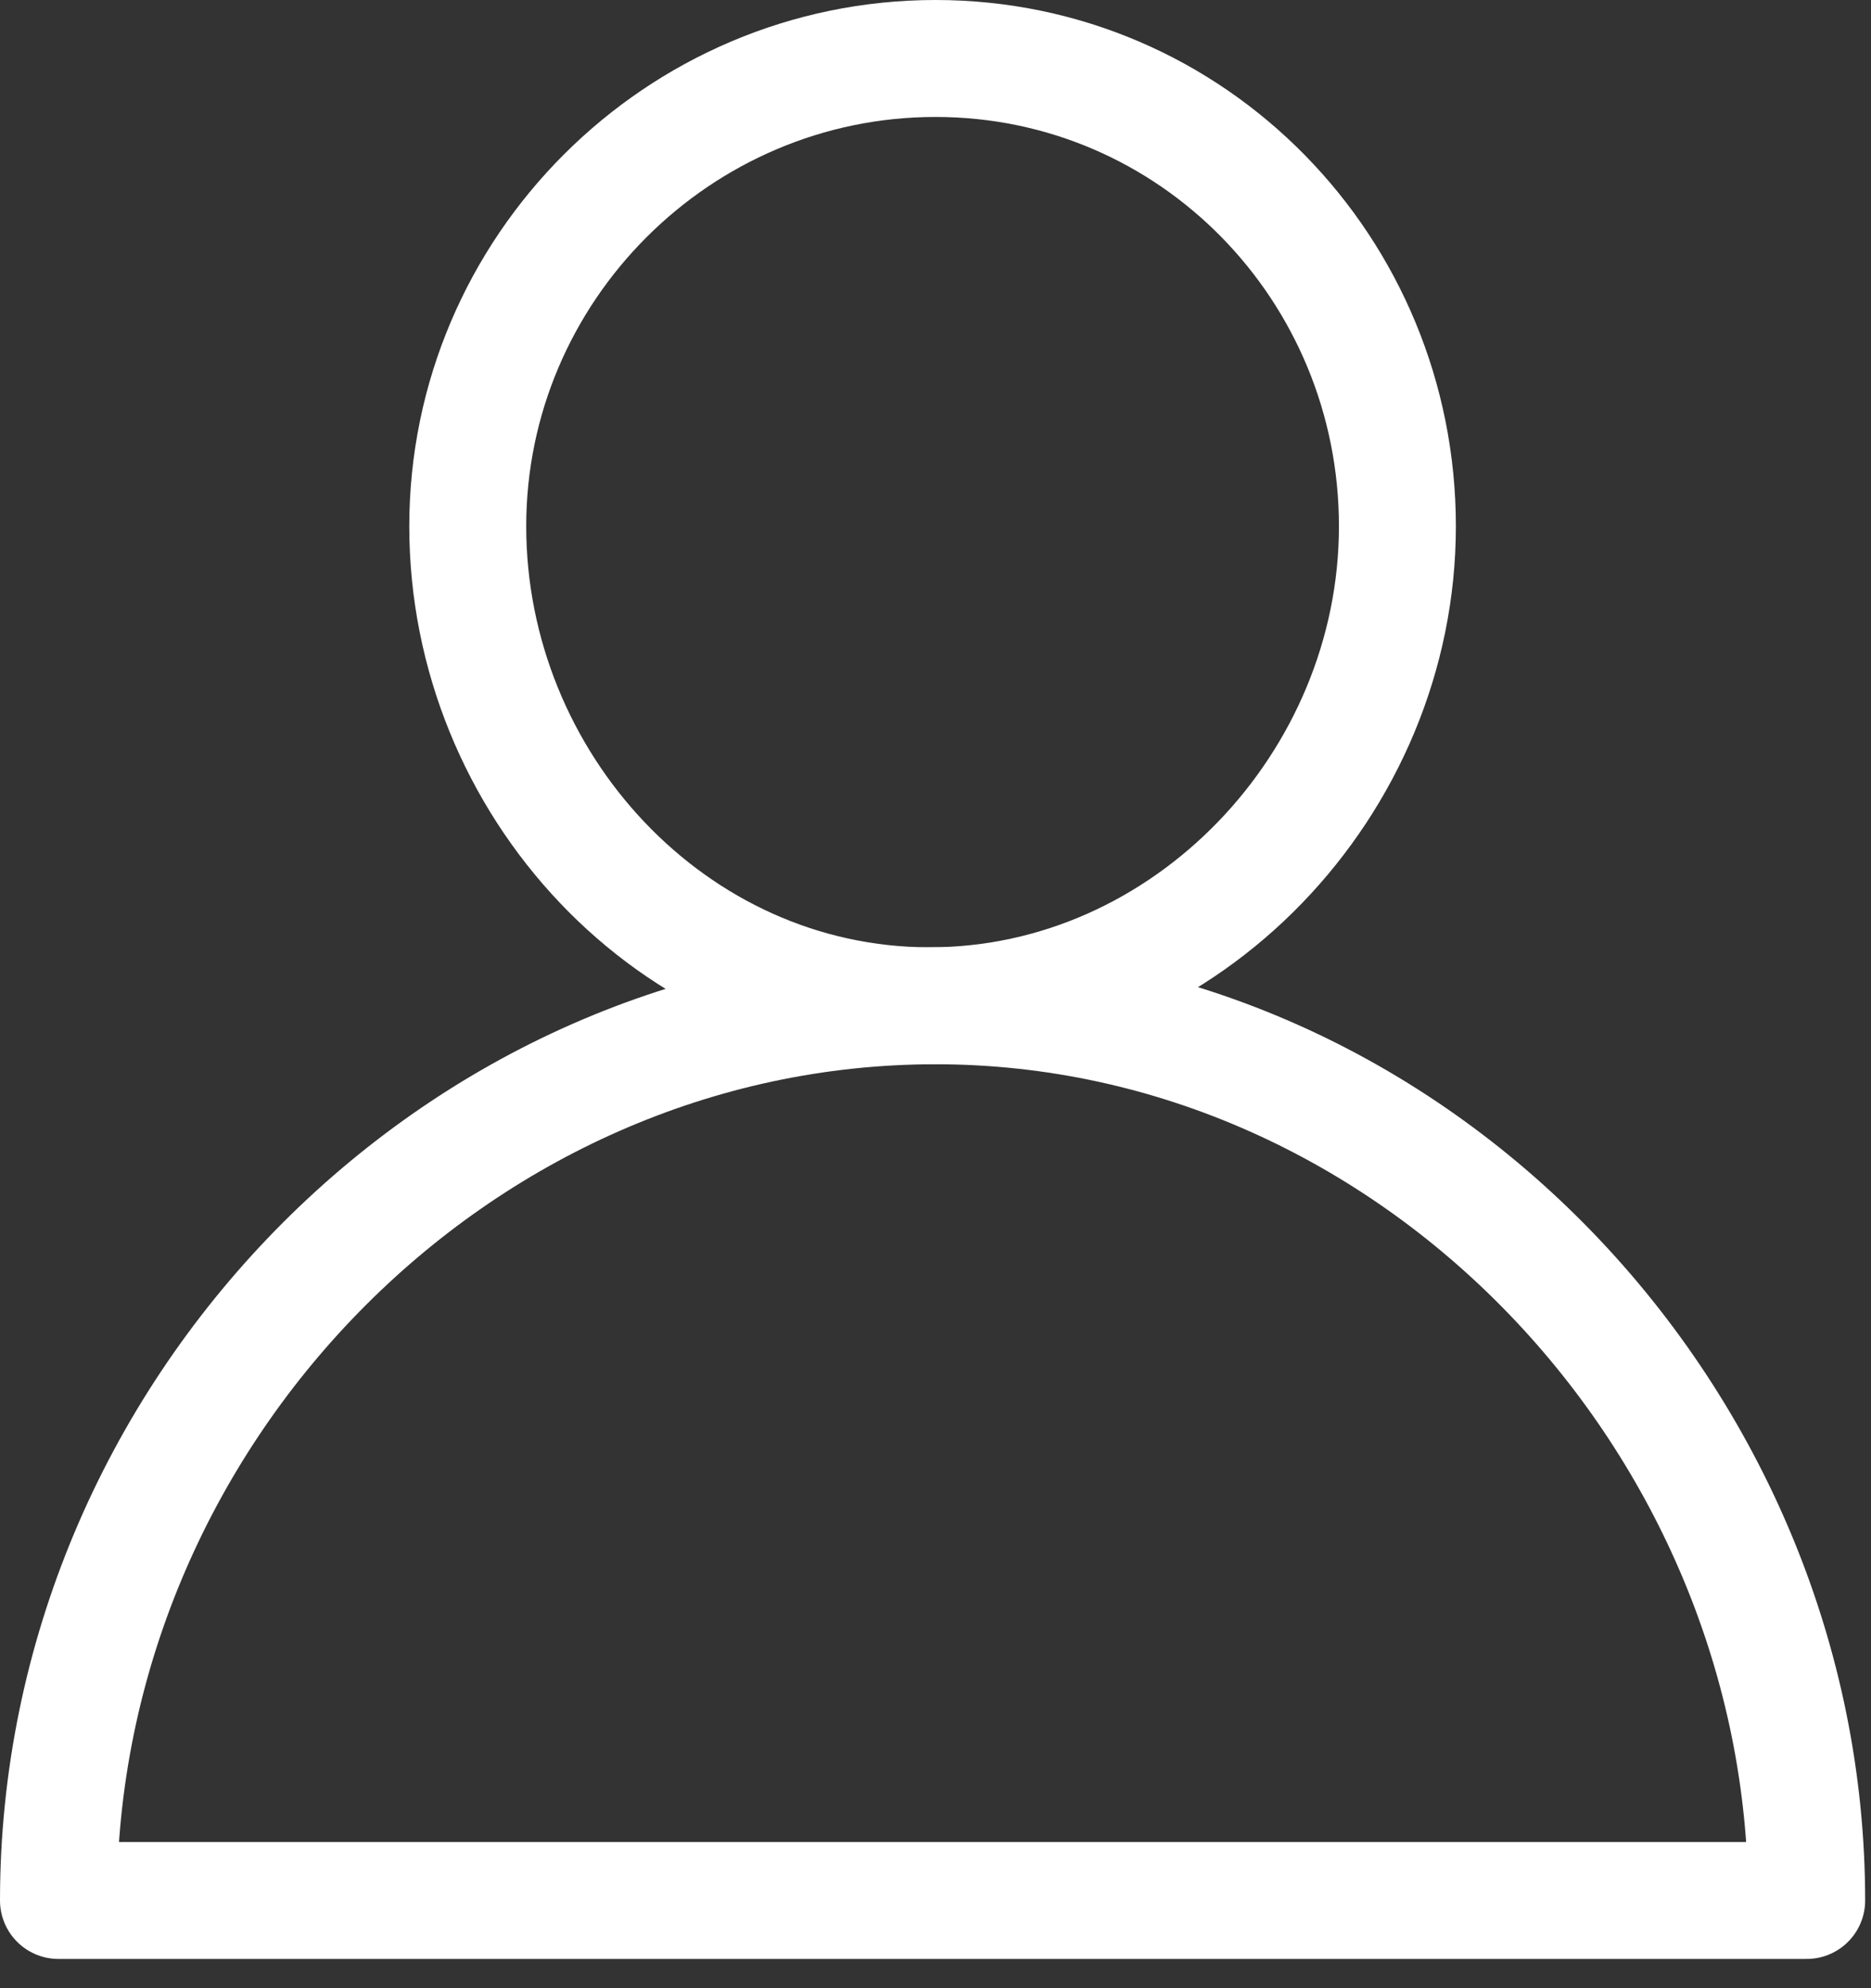 <?xml version="1.0" encoding="UTF-8"?> <svg xmlns="http://www.w3.org/2000/svg" width="32" height="34" viewBox="0 0 32 34" fill="none"><rect x="0" y="0" width="32" height="34" fill="#333333" stroke="none"/><g clip-path="url(#clip0)"><path d="M23.9 9C23.9 13.4 20.3 17.2 15.9 17.2C11.5 17.2 8 13.4 8 9C8 4.6 11.6 1 16 1C20.4 1 23.9 4.6 23.9 9Z" stroke="white" stroke-width="2" stroke-linecap="round" stroke-linejoin="round"></path><path d="M1 32.5H30.9C30.9 24.3 24.2 17.2 16 17.2C7.8 17.2 1 24.2 1 32.5Z" stroke="white" stroke-width="2" stroke-linecap="round" stroke-linejoin="round"></path></g><defs><clipPath id="clip0"><rect width="31.9" height="33.5" fill="white"></rect></clipPath></defs></svg> 